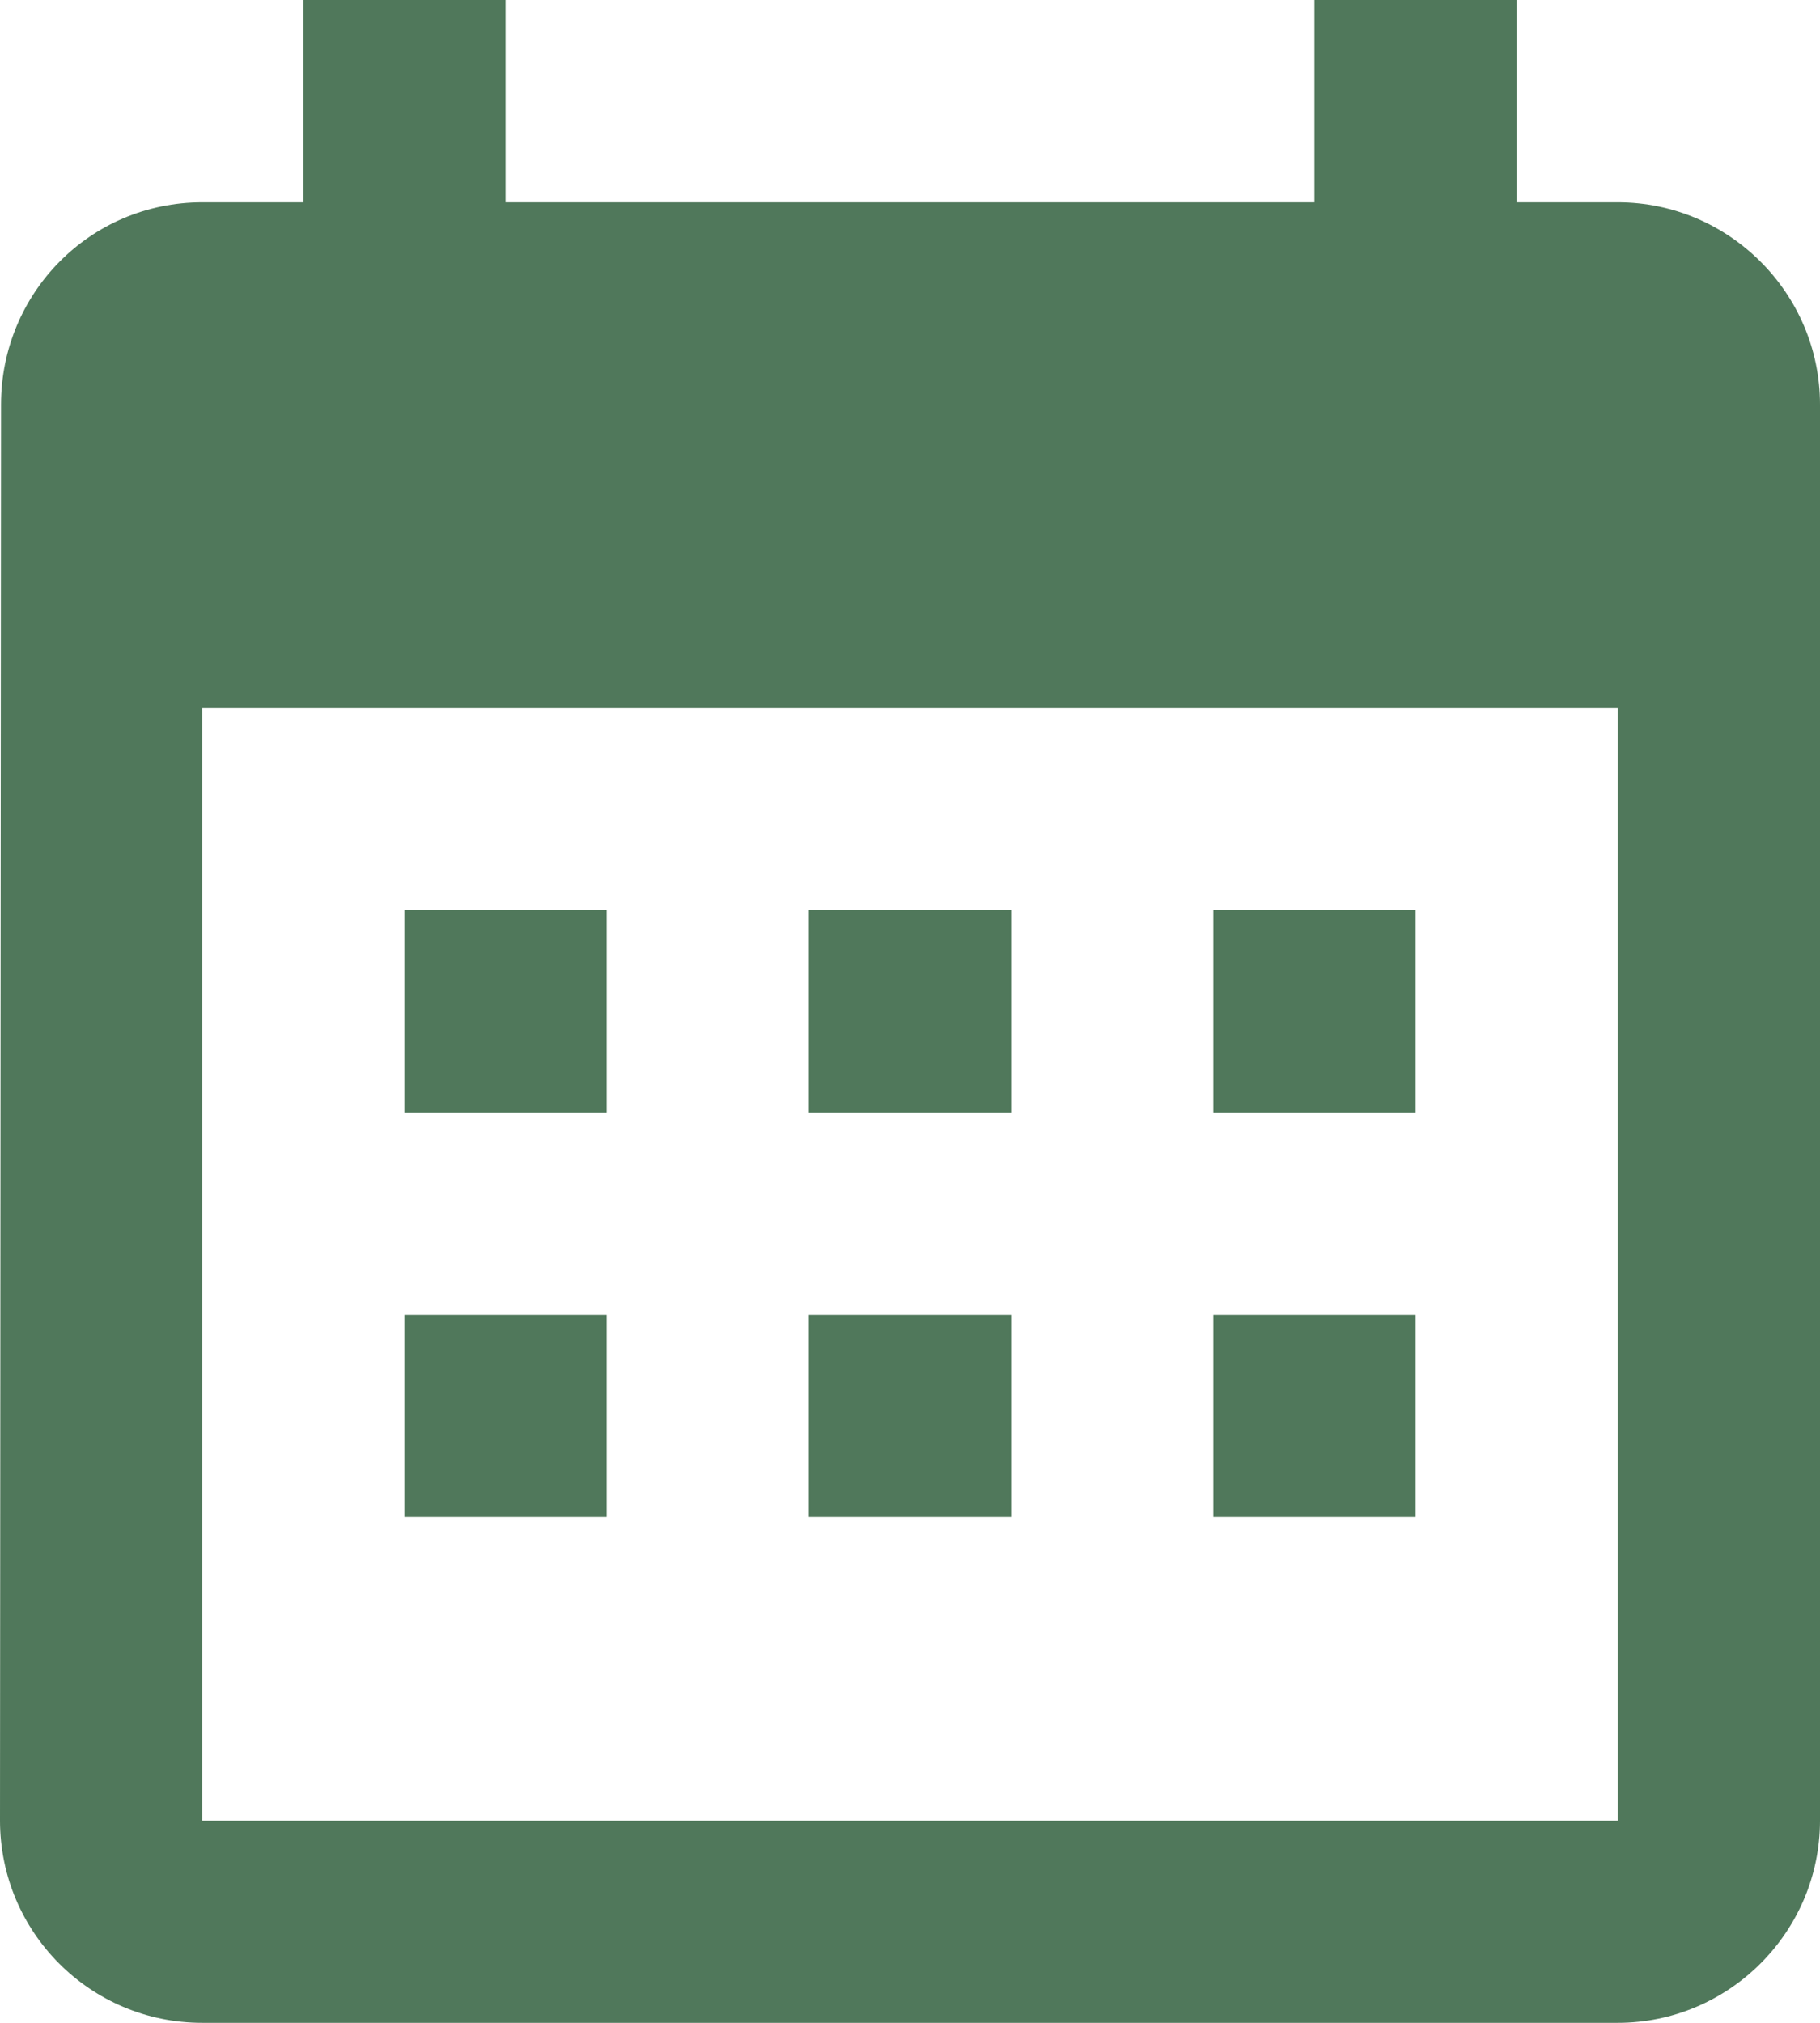 <?xml version="1.0" encoding="UTF-8"?> <svg xmlns="http://www.w3.org/2000/svg" width="18" height="20" viewBox="0 0 18 20" fill="none"> <path d="M6 9V11H4V9H6Z" fill="#50785B"></path> <path d="M6 15V13H4V15H6Z" fill="#50785B"></path> <path d="M8 9H10V11H8V9Z" fill="#50785B"></path> <path d="M10 13H8V15H10V13Z" fill="#50785B"></path> <path d="M14 9V11H12V9H14Z" fill="#50785B"></path> <path d="M14 15V13H12V15H14Z" fill="#50785B"></path> <path fill-rule="evenodd" clip-rule="evenodd" d="M13 0V2H5V0H3V2H2C0.89 2 0.01 2.9 0.01 4L0 18C0 19.1 0.89 20 2 20H16C17.1 20 18 19.1 18 18V4C18 2.9 17.1 2 16 2H15V0H13ZM16 18H2V7H16V18Z" fill="#50785B"></path> </svg> 